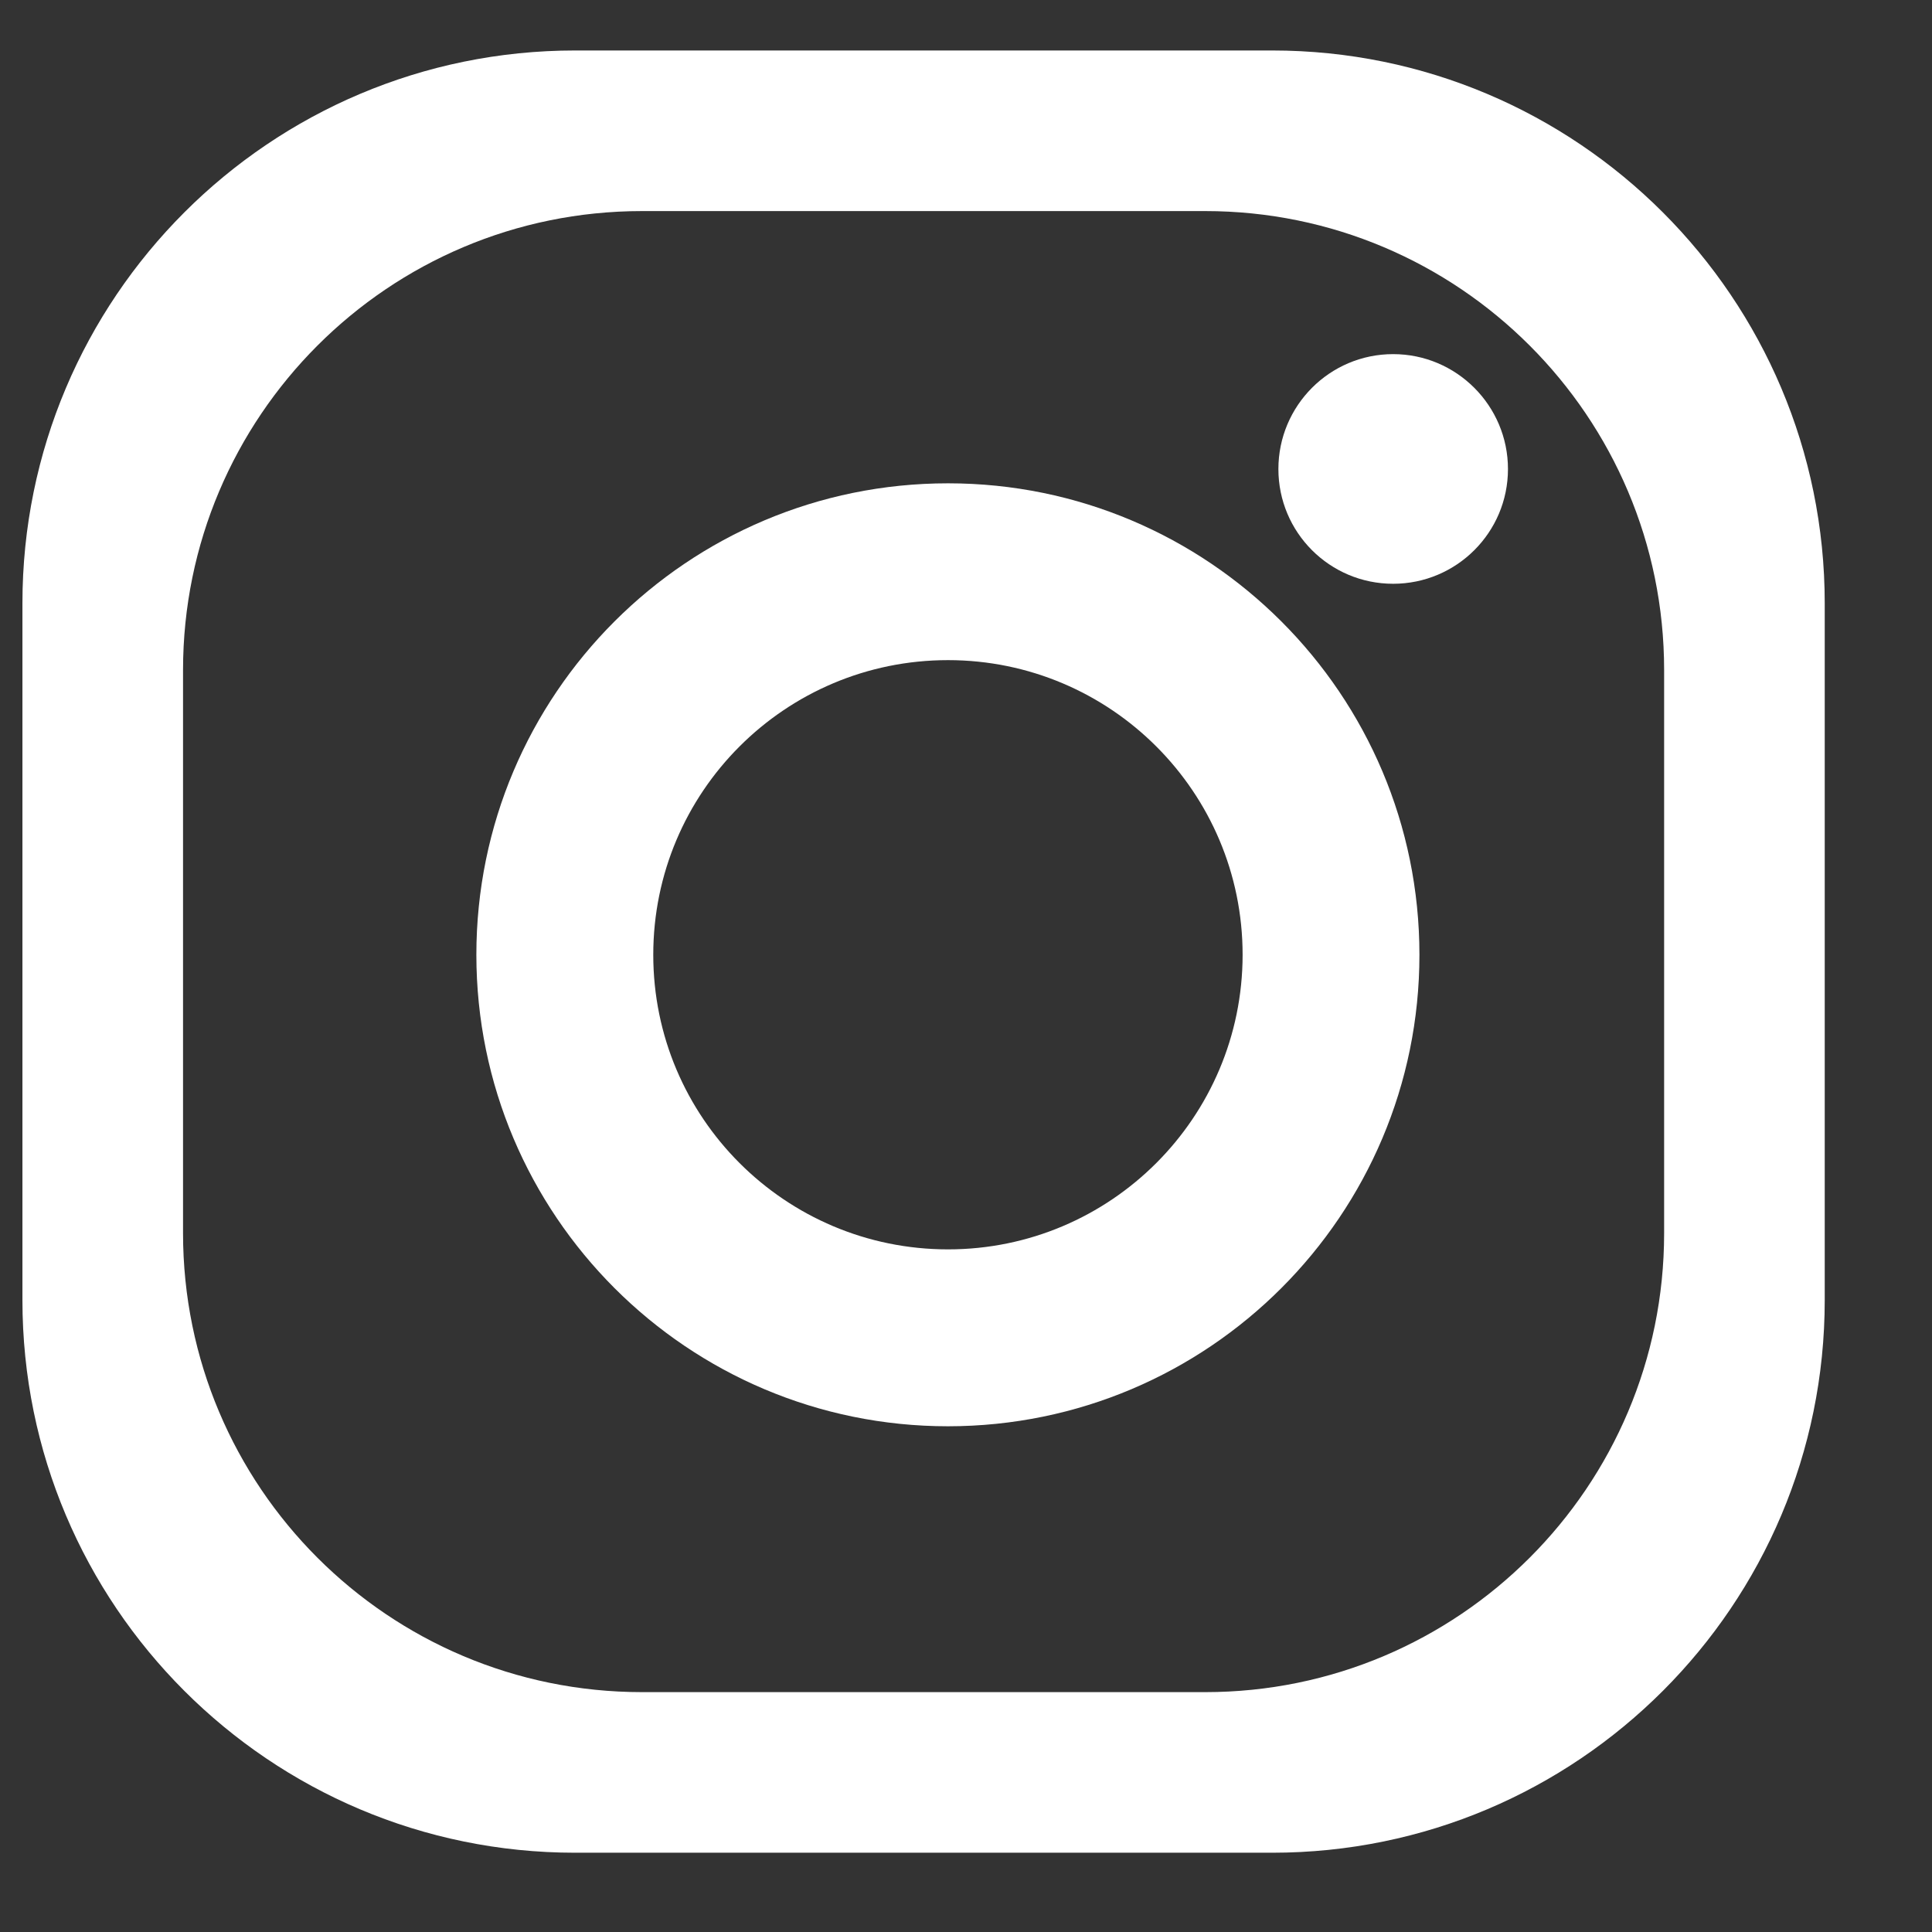 <?xml version="1.0" encoding="UTF-8" standalone="no"?> <svg xmlns="http://www.w3.org/2000/svg" xmlns:xlink="http://www.w3.org/1999/xlink" xmlns:serif="http://www.serif.com/" width="100%" height="100%" viewBox="0 0 23 23" version="1.1" xml:space="preserve" style="fill-rule:evenodd;clip-rule:evenodd;stroke-linejoin:round;stroke-miterlimit:2;"><rect x="0" y="0" width="23" height="23" fill="#333333" stroke="none"/><g transform="matrix(1,0,0,1,-2268,-882)"><g transform="matrix(1,0,0,0.956,2081.41,70.069)"><g transform="matrix(1,0,0,1.046,197.776,861.35)"><g transform="matrix(1,0,0,1,-11,-11)"><path d="M6.661,0.081L14.958,0.081C18.592,0.081 21.537,3.028 21.537,6.662L21.537,14.958C21.537,18.591 18.592,21.537 14.958,21.537L6.661,21.537C3.027,21.537 0.081,18.591 0.081,14.958L0.081,6.662C0.081,3.028 3.027,0.081 6.661,0.081ZM7.457,1.993C4.439,1.993 1.993,4.441 1.993,7.457L1.993,14.161C1.993,17.18 4.439,19.625 7.457,19.625L14.162,19.625C17.178,19.625 19.625,17.179 19.625,14.161L19.625,7.457C19.625,4.441 17.178,1.993 14.162,1.993L7.457,1.993Z" style="fill:white;fill-rule:nonzero;"></path><path d="M11.1,5.234C14.199,5.234 16.712,7.747 16.712,10.847C16.712,13.946 14.199,16.459 11.1,16.46C7.999,16.46 5.486,13.946 5.485,10.847C5.485,7.747 7.999,5.234 11.1,5.234ZM11.1,7.339C9.161,7.339 7.591,8.909 7.591,10.847C7.591,12.783 9.161,14.354 11.1,14.354C13.036,14.354 14.606,12.783 14.607,10.847C14.607,8.909 13.036,7.34 11.1,7.339Z" style="fill:white;fill-rule:nonzero;"></path><path d="M16.399,3.696C17.153,3.696 17.766,4.31 17.766,5.064C17.766,5.819 17.153,6.43 16.399,6.43C15.644,6.43 15.033,5.819 15.033,5.064C15.033,4.31 15.644,3.696 16.399,3.696Z" style="fill:white;fill-rule:nonzero;"></path></g></g></g></g></svg> 